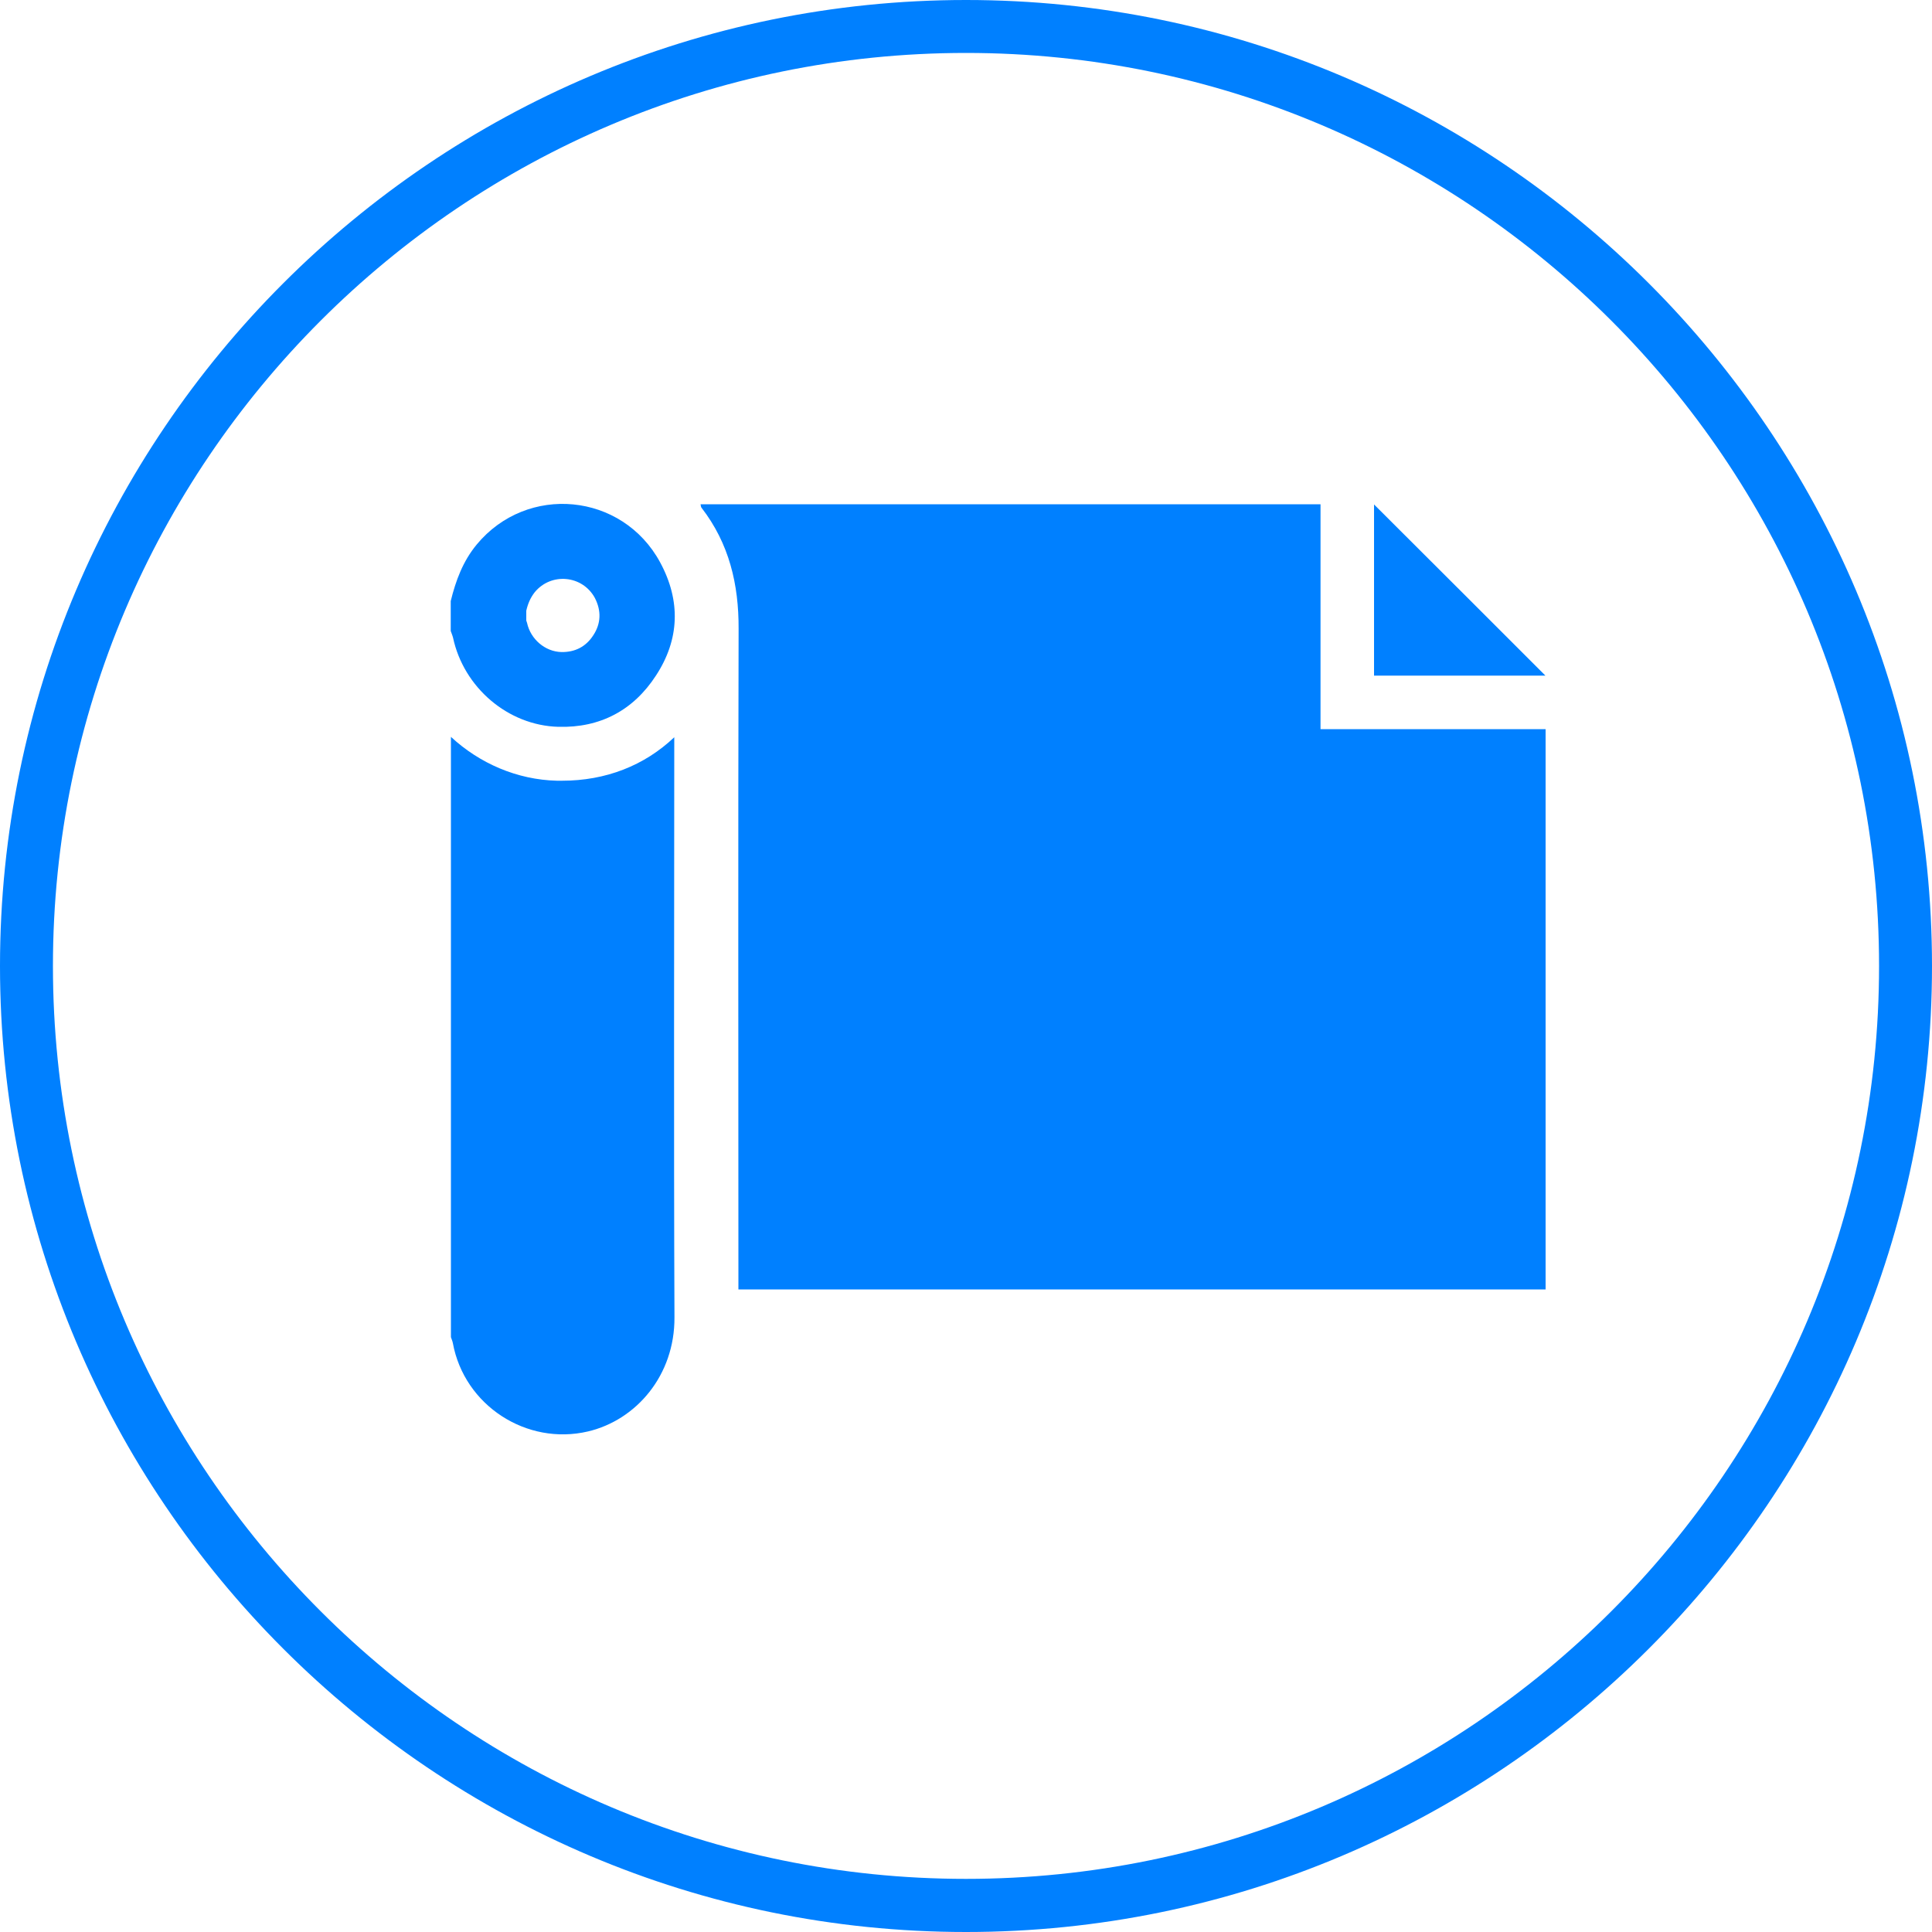 <?xml version="1.0" encoding="utf-8"?>
<!-- Generator: Adobe Illustrator 25.3.1, SVG Export Plug-In . SVG Version: 6.00 Build 0)  -->
<svg version="1.1" id="Livello_1" xmlns="http://www.w3.org/2000/svg" xmlns:xlink="http://www.w3.org/1999/xlink" x="0px" y="0px"
	 viewBox="0 0 100 100" style="enable-background:new 0 0 100 100;" xml:space="preserve">
<style type="text/css">
	.st0{fill:#0080FF;}
</style>
<g>
	<g>
		<g>
			<path class="st0" d="M34.9,38.17c0,0,0-0.01,0-0.01c-1.55,1.47-3.55,2.25-5.81,2.25c0,0,0,0,0,0c-0.09,0-0.17,0-0.26,0
				c-2.07-0.05-4.01-0.9-5.49-2.27c0,9.94,0,21.17,0,31.07c0.03,0.1,0.08,0.2,0.1,0.31c0.59,3.22,3.81,5.32,7,4.57
				c2.49-0.59,4.49-2.9,4.47-5.91C34.87,58.63,34.9,47.71,34.9,38.17z"/>
			<path class="st0" d="M34.17,29.11c-1.96-3.62-6.89-4.08-9.5-0.92c-0.71,0.86-1.08,1.86-1.34,2.92c0,0.52,0,1.03,0,1.55
				c0.04,0.12,0.09,0.23,0.12,0.35c0.55,2.57,2.84,4.54,5.45,4.61c2.16,0.06,3.88-0.85,5.05-2.65
				C35.17,33.11,35.25,31.11,34.17,29.11z M30.71,32.88c-0.38,0.59-0.94,0.88-1.65,0.87c-0.85-0.02-1.6-0.67-1.78-1.51
				c-0.01-0.04-0.03-0.08-0.04-0.12c0-0.17,0-0.34,0-0.51c0.08-0.35,0.21-0.67,0.44-0.96c0.85-1.03,2.47-0.88,3.11,0.3
				C31.13,31.61,31.11,32.27,30.71,32.88z"/>
		</g>
		<path class="st0" d="M71.12,26.11c2.93,2.92,5.9,5.89,8.87,8.86c-2.87,0-5.82,0-8.87,0C71.12,31.99,71.12,28.99,71.12,26.11z"/>
		<path class="st0" d="M68.35,37.74V26.1c-10.72,0-21.39,0-32.09,0c0.02,0.09,0.02,0.15,0.05,0.18c1.43,1.85,1.93,3.96,1.92,6.27
			c-0.03,11.14-0.01,22.29-0.01,33.43c0,0.25,0,0.5,0,0.76c13.98,0,27.88,0,41.78,0c0-9.68,0-19.31,0-29H68.35z"/>
	</g>
	<path class="st0" d="M50,0C22.43,0,0,22.43,0,50c0,27.57,22.43,50,50,50s50-22.43,50-50C100,22.43,77.57,0,50,0z M50,97.25
		C23.94,97.25,2.74,76.06,2.74,50C2.74,23.94,23.94,2.74,50,2.74S97.26,23.94,97.26,50C97.26,76.06,76.06,97.25,50,97.25z"/>
</g>
</svg>
